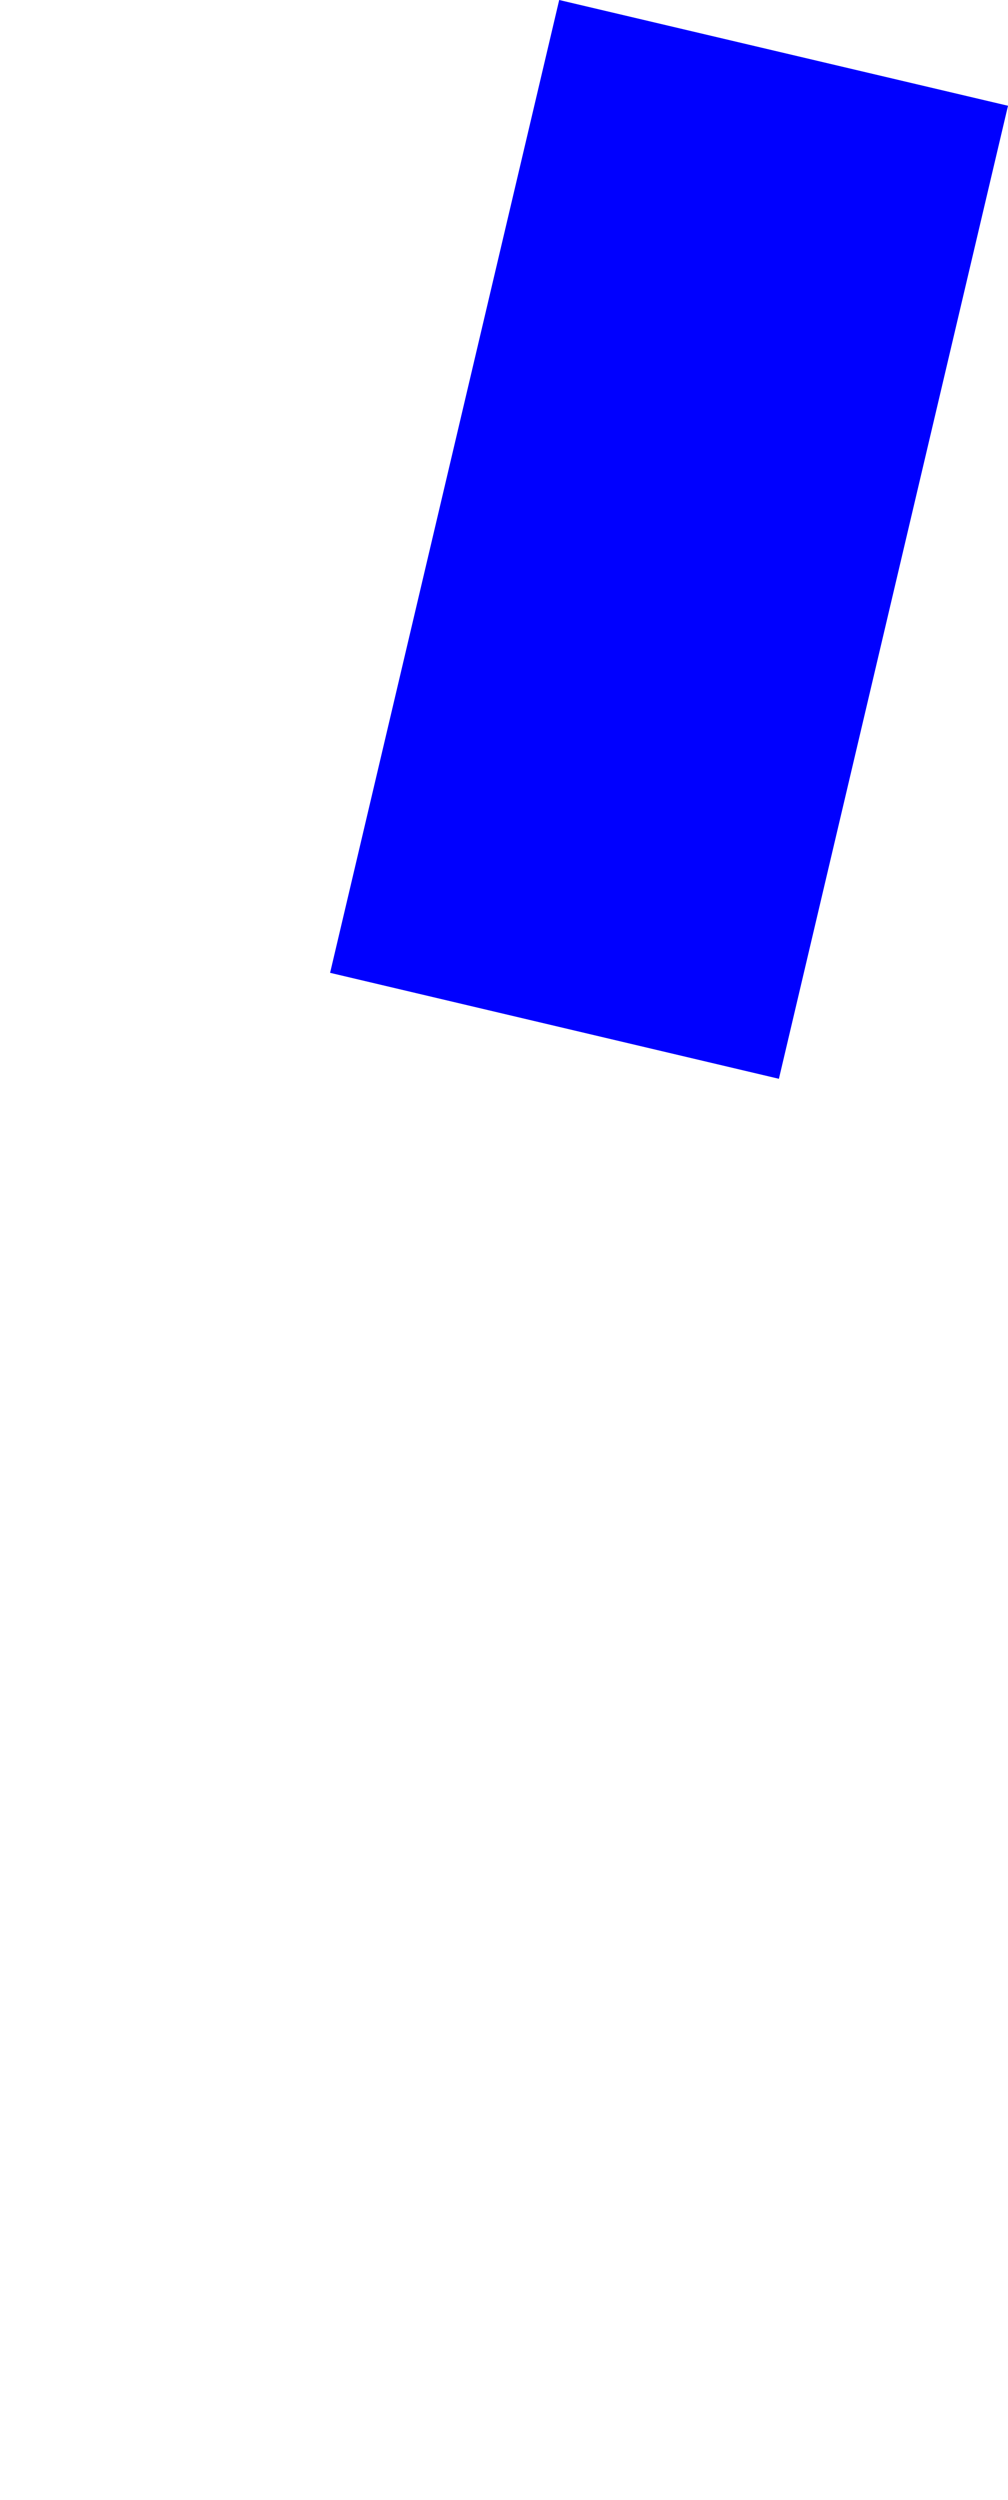 <?xml version="1.0" encoding="UTF-8" standalone="no"?>
<svg xmlns:xlink="http://www.w3.org/1999/xlink" height="585.0px" width="236.05px" xmlns="http://www.w3.org/2000/svg">
  <g transform="matrix(1.0, 0.0, 0.0, 1.0, -292.4, 123.0)">
    <path d="M369.7 104.65 Q422.25 117.05 474.8 129.45 L528.45 -98.25 423.35 -123.0 369.7 104.65" fill="#0000ff" fill-rule="evenodd" stroke="none">
      <animate attributeName="fill" dur="2s" repeatCount="indefinite" values="#0000ff;#0000ff"/>
      <animate attributeName="fill-opacity" dur="2s" repeatCount="indefinite" values="1.0;1.0"/>
      <animate attributeName="d" dur="2s" repeatCount="indefinite" values="M369.7 104.65 Q422.25 117.05 474.8 129.45 L528.45 -98.25 423.35 -123.0 369.7 104.65;M308.65 328.75 Q247.95 582.2 413.75 353.55 L467.4 125.85 362.3 101.1 308.65 328.75"/>
    </path>
    <path d="M369.7 104.65 L423.35 -123.0 528.45 -98.25 474.8 129.45 Q422.25 117.05 369.7 104.65" fill="none" stroke="#000000" stroke-linecap="round" stroke-linejoin="round" stroke-opacity="0.0" stroke-width="1.0">
      <animate attributeName="stroke" dur="2s" repeatCount="indefinite" values="#000000;#000001"/>
      <animate attributeName="stroke-width" dur="2s" repeatCount="indefinite" values="0.0;0.0"/>
      <animate attributeName="fill-opacity" dur="2s" repeatCount="indefinite" values="0.0;0.0"/>
      <animate attributeName="d" dur="2s" repeatCount="indefinite" values="M369.7 104.65 L423.35 -123.0 528.45 -98.25 474.8 129.45 Q422.25 117.05 369.7 104.65;M308.65 328.75 L362.3 101.1 467.4 125.85 413.75 353.55 Q247.95 582.2 308.65 328.75"/>
    </path>
  </g>
</svg>
